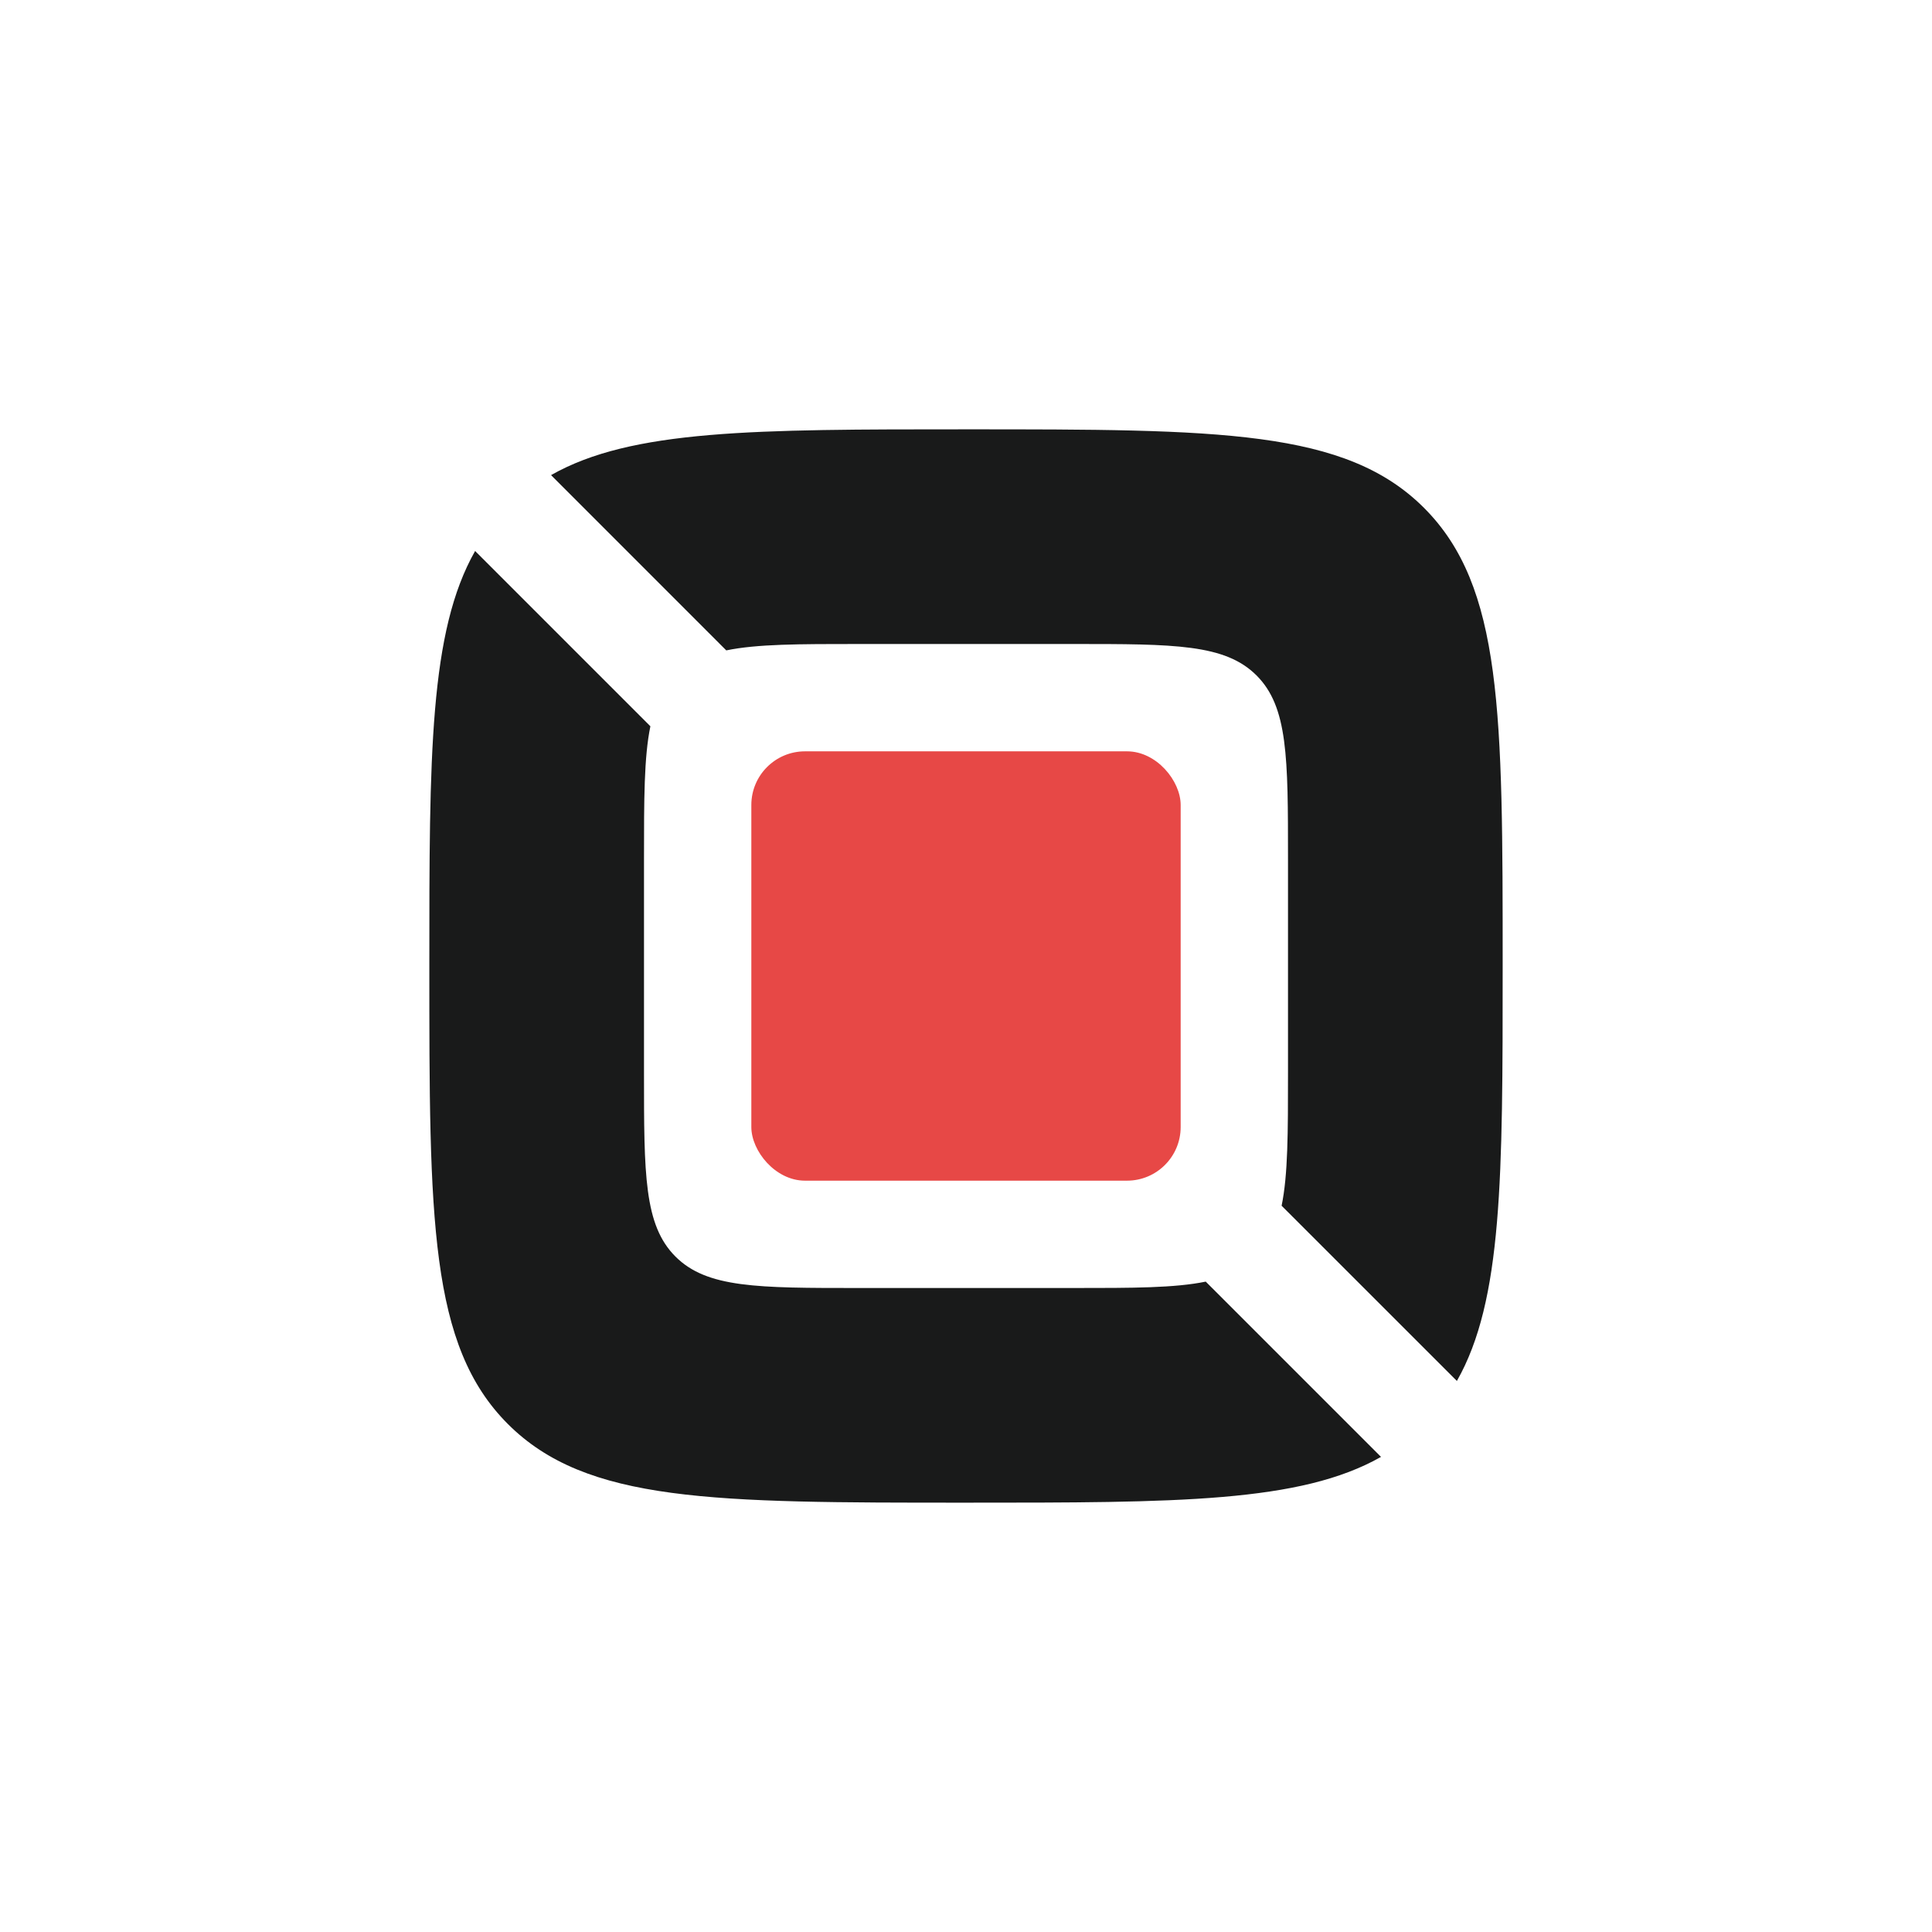 <svg xmlns="http://www.w3.org/2000/svg" fill="none" viewBox="0 0 36 36"><path fill="#191A1A" fill-rule="evenodd" d="M8.853 10.267C8 11.77 8 14.063 8 18c0 4.714 0 7.071 1.464 8.535C10.93 28 13.286 28 18 28c3.938 0 6.23 0 7.733-.853l-3.266-3.266C21.89 24 21.108 24 20 24h-4c-1.886 0-2.828 0-3.414-.586C12 22.828 12 21.886 12 20v-4c0-1.108 0-1.891.119-2.467l-3.266-3.266Zm15.028 12.2C24 21.89 24 21.108 24 20v-4c0-1.886 0-2.828-.586-3.414C22.828 12 21.886 12 20 12h-4c-1.108 0-1.89 0-2.467.119l-3.265-3.266C11.77 8 14.063 8 18 8c4.714 0 7.071 0 8.535 1.464C28 10.93 28 13.286 28 18c0 3.937 0 6.23-.853 7.732l-3.266-3.265Z" clip-rule="evenodd"/><rect width="8" height="8" x="14" y="14" fill="#E74846" rx="1"/></svg>